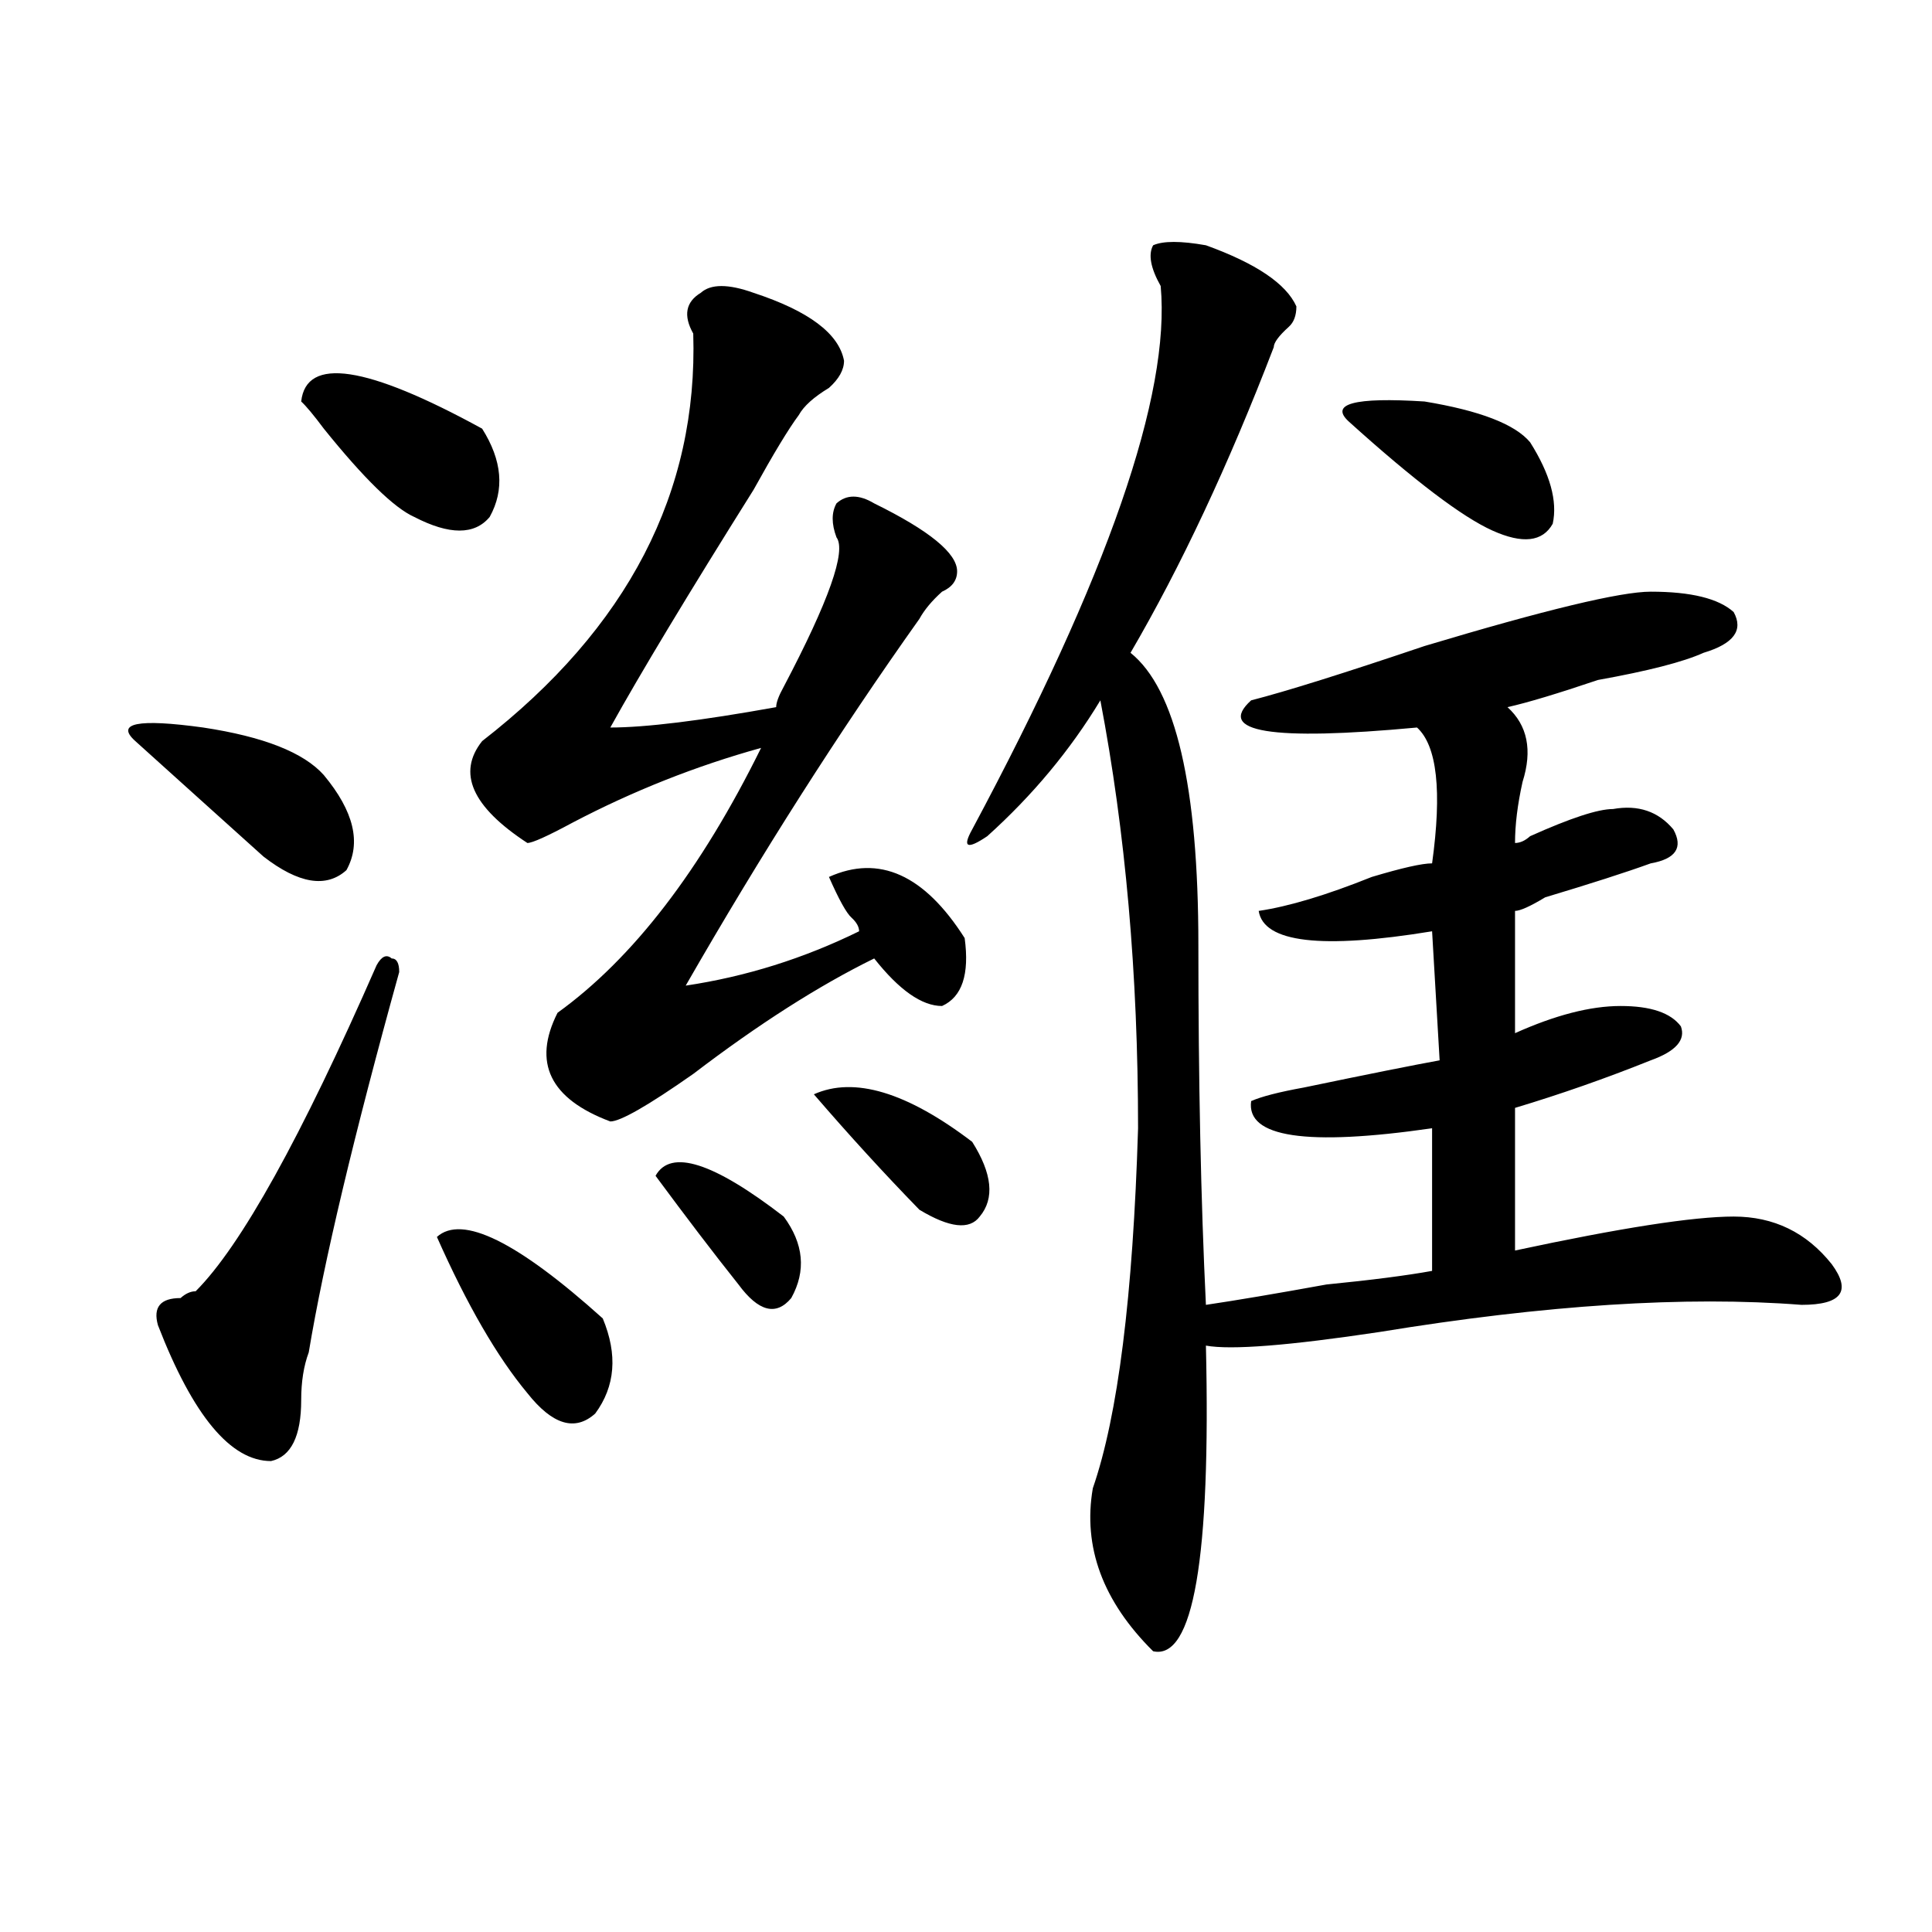 <?xml version="1.0" encoding="utf-8"?>
<!-- Generator: Adobe Illustrator 16.0.0, SVG Export Plug-In . SVG Version: 6.00 Build 0)  -->
<!DOCTYPE svg PUBLIC "-//W3C//DTD SVG 1.1//EN" "http://www.w3.org/Graphics/SVG/1.1/DTD/svg11.dtd">
<svg version="1.1" id="图层_1" xmlns="http://www.w3.org/2000/svg" xmlns:xlink="http://www.w3.org/1999/xlink" x="0px" y="0px"
	 width="1000px" height="1000px" viewBox="0 0 1000 1000" enable-background="new 0 0 1000 1000" xml:space="preserve">
<path d="M70.047,383.594c-10.427-9.338,1.28-11.7,35.121-7.031c31.219,4.725,52.011,12.909,62.438,24.609
	c15.609,18.787,19.512,35.156,11.707,49.219c-10.427,9.394-24.756,7.031-42.926-7.031
	C112.973,422.266,90.839,402.381,70.047,383.594z M206.629,503.125C183.215,587.5,167.605,653.144,159.801,700
	c-2.622,7.031-3.902,15.271-3.902,24.609c0,18.787-5.244,29.334-15.609,31.641c-20.854,0-40.365-23.4-58.535-70.313
	c-2.622-9.338,1.28-14.063,11.707-14.063c2.561-2.307,5.183-3.516,7.805-3.516c23.414-23.4,54.633-79.65,93.656-168.75
	c2.561-4.669,5.183-5.822,7.805-3.516C205.287,496.094,206.629,498.456,206.629,503.125z M155.898,207.813
	c2.561-23.4,33.779-18.731,93.656,14.063c10.365,16.425,11.707,31.641,3.902,45.703c-7.805,9.394-20.854,9.394-39.023,0
	c-10.427-4.669-26.036-19.885-46.828-45.703C162.361,214.844,158.459,210.175,155.898,207.813z M226.141,640.234
	c12.987-11.7,41.584,2.362,85.852,42.188c7.805,18.787,6.463,35.156-3.902,49.219c-10.427,9.394-22.134,5.878-35.121-10.547
	C257.359,702.362,241.75,675.391,226.141,640.234z M390.039,151.563c28.597,9.394,44.206,21.094,46.828,35.156
	c0,4.725-2.622,9.394-7.805,14.063c-7.805,4.725-13.049,9.394-15.609,14.063c-5.244,7.031-13.049,19.94-23.414,38.672
	c-33.841,53.943-58.535,94.922-74.145,123.047c18.17,0,46.828-3.516,85.852-10.547c0-2.307,1.28-5.822,3.902-10.547
	c23.414-44.494,32.499-70.313,27.316-77.344c-2.622-7.031-2.622-12.854,0-17.578c5.183-4.669,11.707-4.669,19.512,0
	c28.597,14.063,42.926,25.818,42.926,35.156c0,4.725-2.622,8.24-7.805,10.547c-5.244,4.725-9.146,9.394-11.707,14.063
	c-41.646,58.612-81.949,121.894-120.973,189.844c31.219-4.669,61.096-14.063,89.754-28.125c0-2.307-1.342-4.669-3.902-7.031
	c-2.622-2.307-6.524-9.338-11.707-21.094c25.975-11.7,49.389-1.153,70.242,31.641c2.561,18.787-1.342,30.487-11.707,35.156
	c-10.427,0-22.134-8.185-35.121-24.609c-28.658,14.063-59.877,34.003-93.656,59.766c-23.414,16.425-37.743,24.609-42.926,24.609
	c-31.219-11.7-40.365-30.432-27.316-56.25c39.023-28.125,74.145-73.828,105.363-137.109c-33.841,9.394-66.34,22.303-97.559,38.672
	c-13.049,7.031-20.854,10.547-23.414,10.547c-28.658-18.731-36.463-36.31-23.414-52.734
	c75.425-58.557,111.826-128.869,109.266-210.938c-5.244-9.338-3.902-16.369,3.902-21.094
	C367.905,146.894,376.99,146.894,390.039,151.563z M339.309,608.594c7.805-14.063,29.877-7.031,66.34,21.094
	c10.365,14.063,11.707,28.125,3.902,42.188c-7.805,9.394-16.951,7.031-27.316-7.031
	C369.186,648.475,354.918,629.688,339.309,608.594z M421.258,566.406c20.792-9.338,48.108-1.153,81.949,24.609
	c10.365,16.425,11.707,29.334,3.902,38.672c-5.244,7.031-15.609,5.878-31.219-3.516C457.659,607.44,439.428,587.5,421.258,566.406z
	 M624.18,126.953c25.975,9.394,41.584,19.94,46.828,31.641c0,4.725-1.342,8.24-3.902,10.547c-5.244,4.725-7.805,8.24-7.805,10.547
	c-23.414,60.975-48.17,113.709-74.145,158.203c23.414,18.787,35.121,69.159,35.121,151.172c0,70.313,1.28,132.44,3.902,186.328
	c15.609-2.307,36.401-5.822,62.438-10.547c23.414-2.307,41.584-4.669,54.633-7.031v-73.828c-65.06,9.394-96.278,4.725-93.656-14.063
	c5.183-2.307,14.268-4.669,27.316-7.031c33.779-7.031,57.193-11.7,70.242-14.063l-3.902-66.797
	c-57.255,9.394-87.193,5.878-89.754-10.547c15.609-2.307,35.121-8.185,58.535-17.578c15.609-4.669,25.975-7.031,31.219-7.031
	c5.183-37.463,2.561-60.919-7.805-70.313c-75.486,7.031-104.083,2.362-85.852-14.063c18.17-4.669,48.108-14.063,89.754-28.125
	c62.438-18.731,101.461-28.125,117.07-28.125c20.792,0,35.121,3.516,42.926,10.547c5.183,9.394,0,16.425-15.609,21.094
	c-10.427,4.725-28.658,9.394-54.633,14.063c-20.854,7.031-36.463,11.756-46.828,14.063c10.365,9.394,12.987,22.303,7.805,38.672
	c-2.622,11.756-3.902,22.303-3.902,31.641c2.561,0,5.183-1.153,7.805-3.516c20.792-9.338,35.121-14.063,42.926-14.063
	c12.987-2.307,23.414,1.209,31.219,10.547c5.183,9.394,1.28,15.271-11.707,17.578c-13.049,4.725-31.219,10.547-54.633,17.578
	c-7.805,4.725-13.049,7.031-15.609,7.031v63.281c20.792-9.338,39.023-14.063,54.633-14.063s25.975,3.516,31.219,10.547
	c2.561,7.031-2.622,12.909-15.609,17.578c-23.414,9.394-46.828,17.578-70.242,24.609v73.828
	c54.633-11.7,92.314-17.578,113.168-17.578c20.792,0,37.682,8.24,50.73,24.609c10.365,14.063,5.183,21.094-15.609,21.094
	c-59.877-4.669-132.68,0-218.531,14.063c-46.828,7.031-76.767,9.394-89.754,7.031c2.561,110.138-6.524,162.872-27.316,158.203
	c-26.036-25.818-36.463-53.943-31.219-84.375c12.987-37.463,20.792-99.591,23.414-186.328c0-79.65-6.524-153.479-19.512-221.484
	c-15.609,25.818-35.121,49.219-58.535,70.313c-10.427,7.031-13.049,5.878-7.805-3.516c70.242-131.231,102.741-225,97.559-281.25
	c-5.244-9.338-6.524-16.369-3.902-21.094C602.046,124.646,611.131,124.646,624.18,126.953z M791.98,228.906
	c10.365,16.425,14.268,30.487,11.707,42.188c-5.244,9.394-15.609,10.547-31.219,3.516s-40.365-25.763-74.145-56.25
	c-10.427-9.338,2.561-12.854,39.023-10.547C765.944,212.537,784.176,219.568,791.98,228.906z"/>
</svg>
